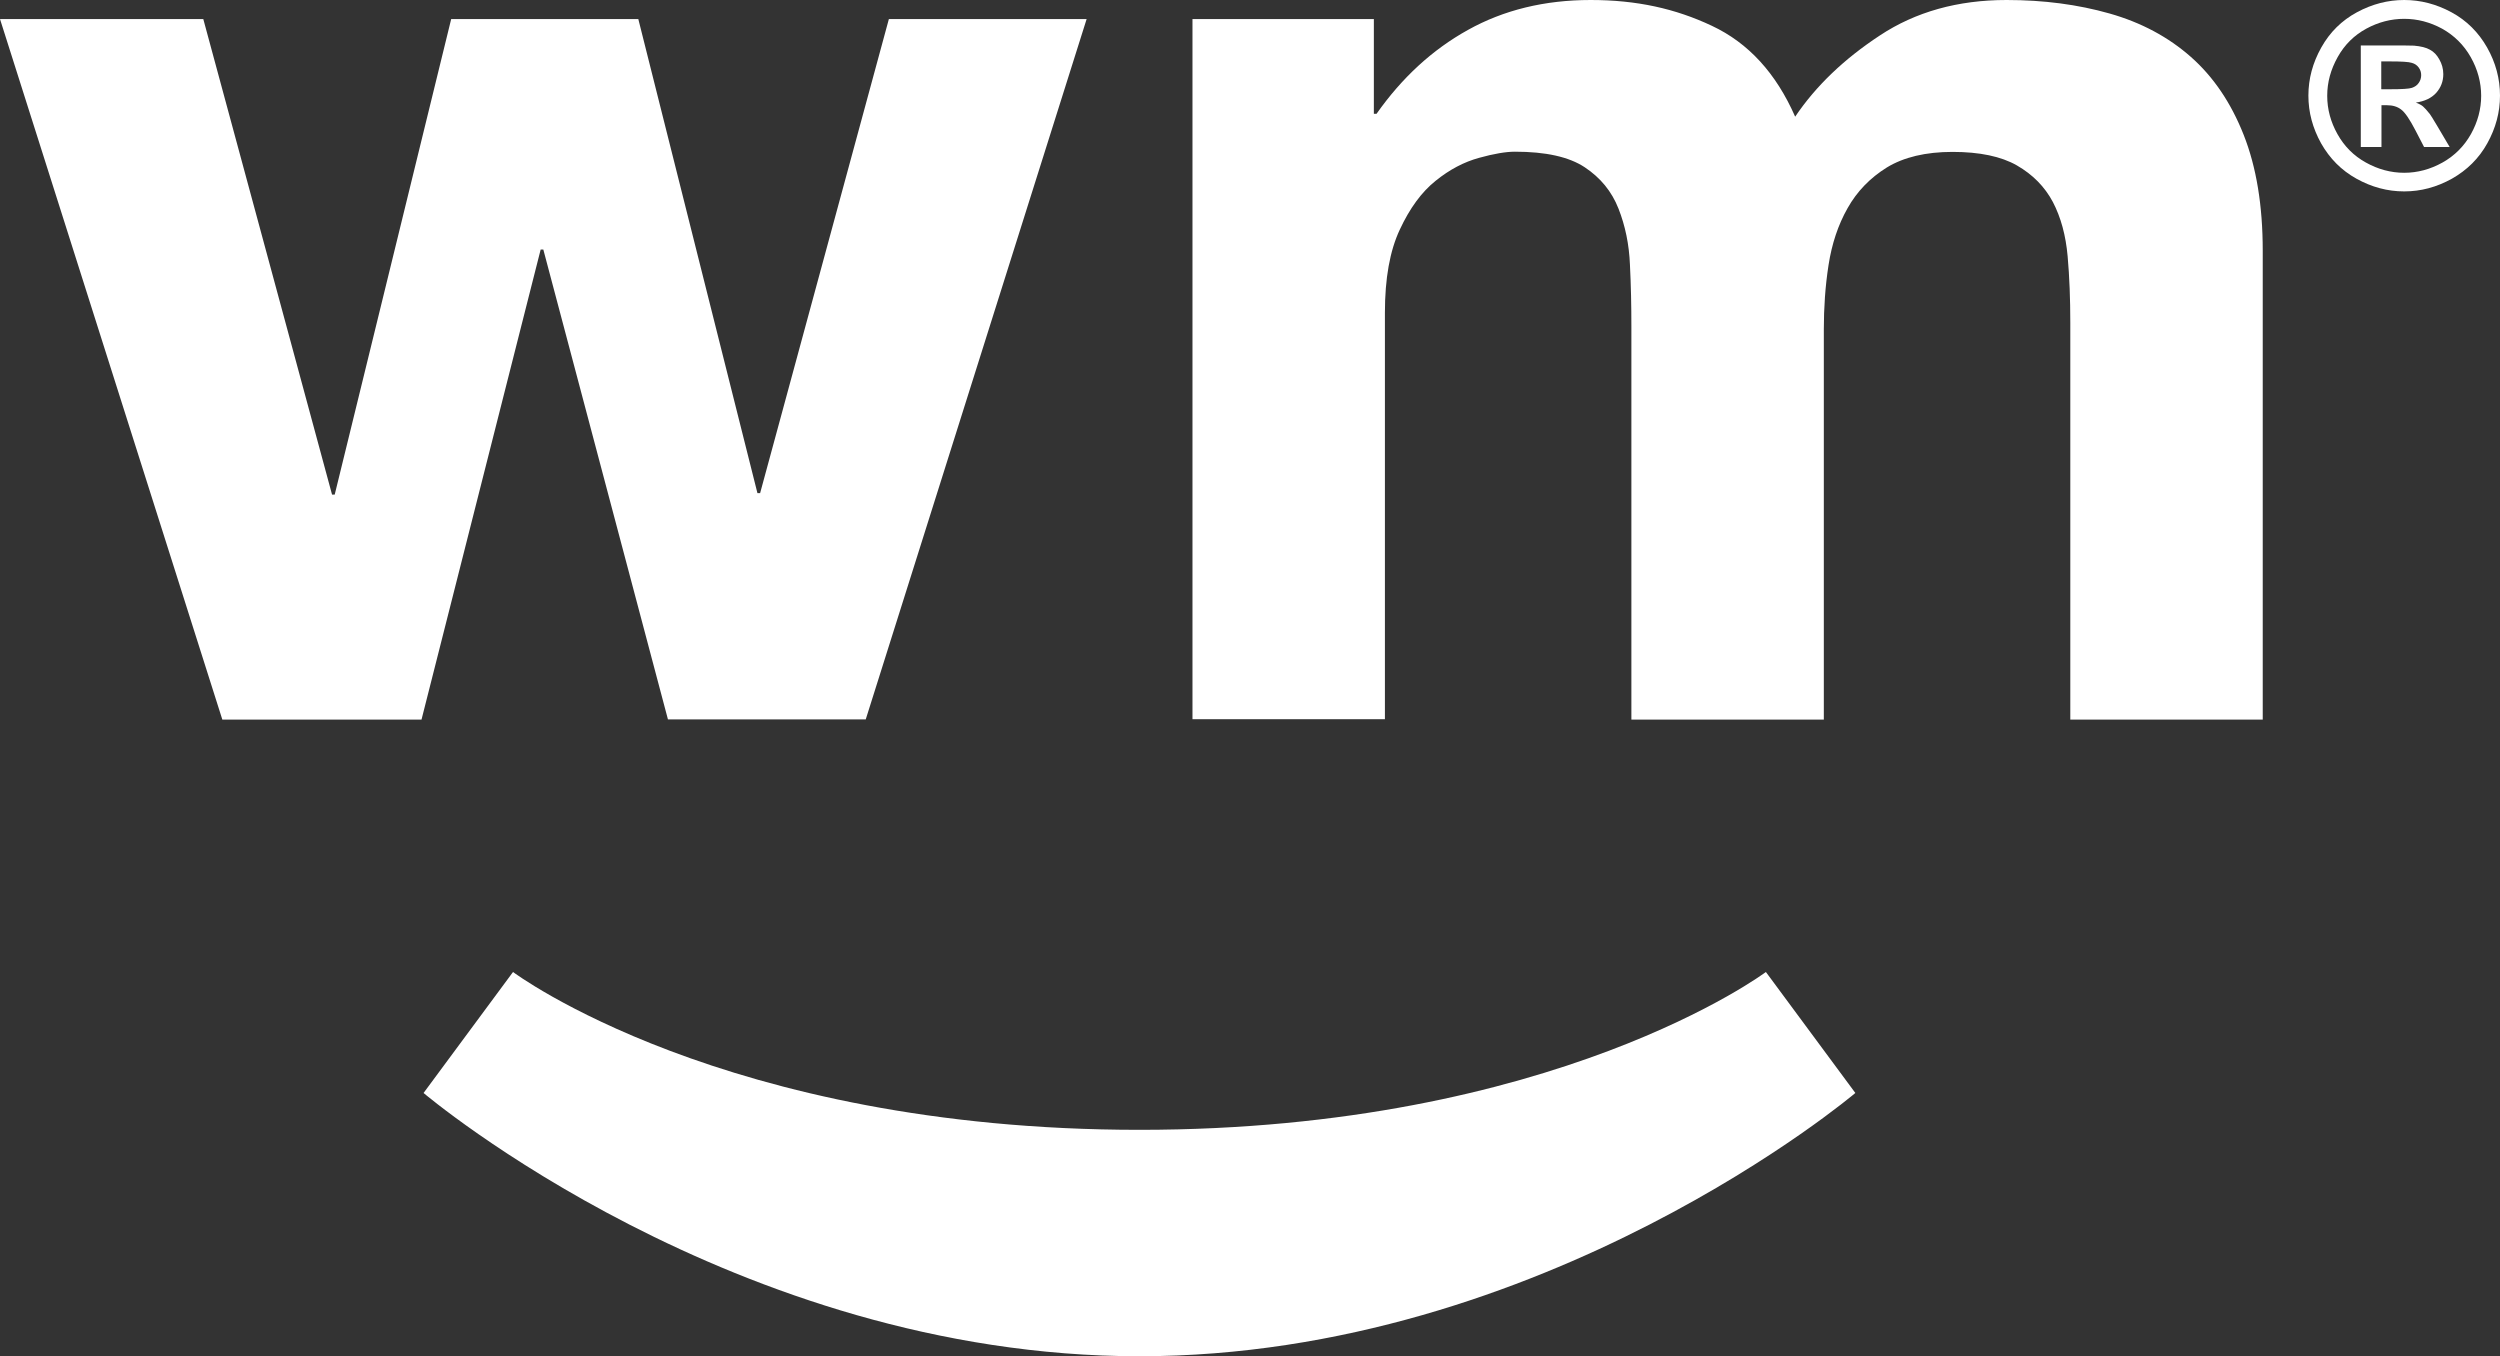 <?xml version="1.0" encoding="UTF-8"?>
<svg id="Layer_1" data-name="Layer 1" xmlns="http://www.w3.org/2000/svg" viewBox="0 0 122.12 66.25">
  <rect x="0" y="0" width="122.12" height="66.25" fill="#333333" stroke="none"/>
  <defs>
    <style>
      .cls-1 {
        fill: #fff;
      }
    </style>
  </defs>
  <path class="cls-1" d="m117.44,0c.8,0,1.57.2,2.31.6.74.4,1.32.98,1.74,1.72s.63,1.53.63,2.35-.21,1.59-.62,2.33c-.41.74-.99,1.31-1.73,1.73-.74.41-1.51.62-2.33.62s-1.59-.21-2.33-.62c-.74-.41-1.31-.99-1.73-1.73-.41-.74-.62-1.51-.62-2.33s.21-1.6.63-2.35,1-1.32,1.74-1.72c.74-.4,1.51-.6,2.31-.6Zm0,.92c-.64,0-1.26.16-1.85.48-.59.32-1.06.78-1.4,1.39s-.51,1.23-.51,1.89.17,1.28.5,1.87c.33.59.79,1.06,1.39,1.39.59.33,1.22.5,1.87.5s1.28-.17,1.87-.5c.59-.33,1.06-.8,1.39-1.39.33-.59.5-1.22.5-1.87s-.17-1.29-.51-1.89-.81-1.06-1.4-1.39c-.59-.32-1.21-.48-1.85-.48Zm-2.12,6.26V2.22h1.01c.94,0,1.47,0,1.59.01.33.03.59.09.78.2.19.1.34.26.46.48.12.21.19.45.19.71,0,.36-.12.66-.35.92-.23.25-.56.41-.99.47.15.06.27.12.35.19.08.07.19.19.34.38.04.05.16.25.37.6l.59,1h-1.25l-.42-.81c-.28-.54-.51-.88-.7-1.02-.18-.14-.41-.21-.7-.21h-.26v2.04h-1.01Zm1.01-2.82h.41c.58,0,.94-.02,1.08-.07.14-.05.25-.12.33-.24.08-.11.12-.24.12-.38s-.04-.26-.12-.37-.19-.19-.34-.23c-.15-.05-.51-.07-1.08-.07h-.41v1.35Z"/>
  <path class="cls-1" d="m32.63,35.15l-6.09-22.96h-.13l-5.82,22.96h-9.73L0,.93h9.93l6.29,23.23h.13L22.04.93h9.14l5.82,23.16h.13L43.42.93h9.66l-10.79,34.21h-9.66ZM67.11.93v4.63h.13c1.24-1.76,2.72-3.13,4.47-4.1C73.45.49,75.45,0,77.7,0s4.14.42,5.92,1.26c1.79.84,3.14,2.32,4.07,4.44,1.01-1.5,2.39-2.82,4.14-3.97C93.57.58,95.63,0,98.02,0c1.81,0,3.48.22,5.03.66,1.55.44,2.87,1.15,3.97,2.12,1.1.97,1.96,2.24,2.58,3.81.62,1.57.93,3.45.93,5.66v22.9h-9.4V15.76c0-1.15-.04-2.23-.13-3.24-.09-1.02-.33-1.9-.72-2.65-.4-.75-.98-1.34-1.76-1.79-.77-.44-1.82-.66-3.14-.66s-2.39.26-3.21.76c-.82.51-1.46,1.17-1.92,1.99-.46.81-.77,1.74-.93,2.78-.16,1.03-.23,2.08-.23,3.14v19.06h-9.4V15.95c0-1.01-.02-2.02-.07-3.01-.04-1-.23-1.91-.56-2.75-.33-.84-.88-1.51-1.65-2.02-.77-.51-1.91-.76-3.41-.76-.44,0-1.03.1-1.75.3-.73.2-1.44.57-2.12,1.12-.69.55-1.27,1.35-1.75,2.38-.49,1.04-.73,2.39-.73,4.07v19.85h-9.4V.93h8.87Z"/>
  <path class="cls-1" d="m55.66,55.19c20.31,0,30.6-7.71,30.6-7.71l4.37,5.91s-15.17,12.86-34.97,12.86-34.97-12.86-34.97-12.86l4.37-5.91s10.28,7.71,30.6,7.71Z"/>
</svg>